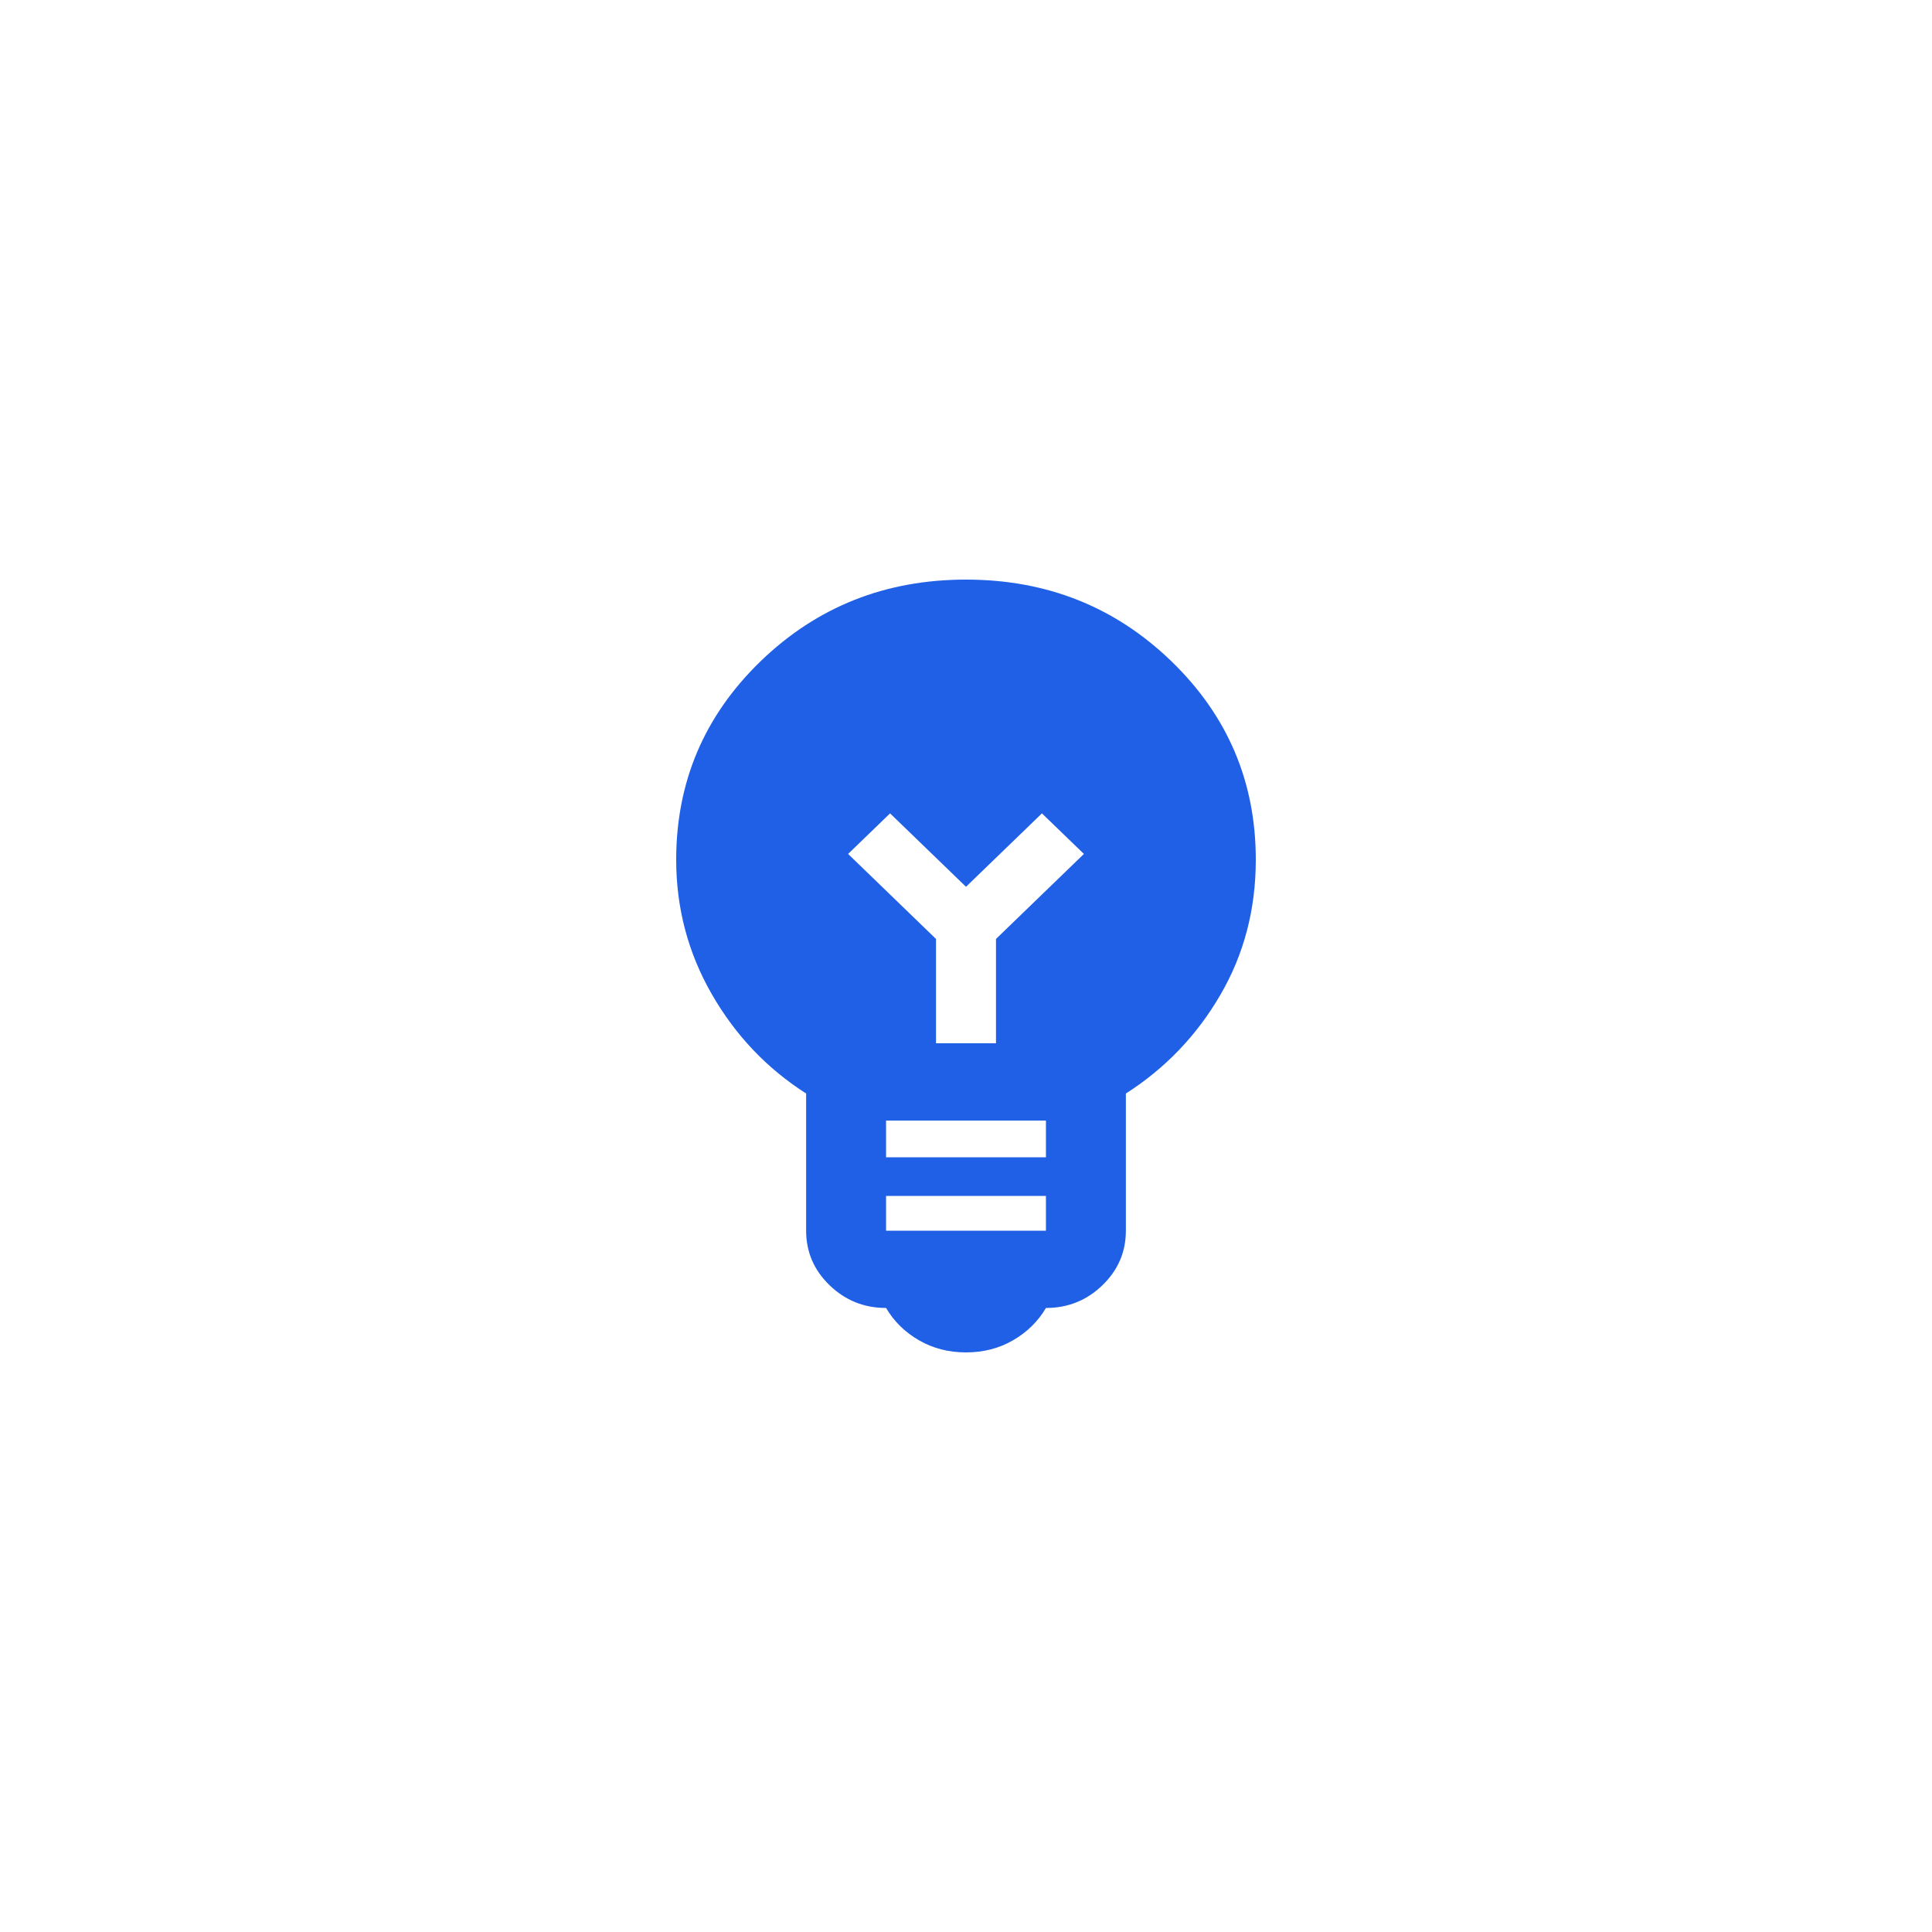 <svg width="40" height="40" viewBox="0 0 40 40" fill="none" xmlns="http://www.w3.org/2000/svg">
<g clip-path="url(#clip0_250_25)">
<path d="M20 28C19.641 28 19.317 27.917 19.028 27.75C18.738 27.583 18.51 27.36 18.345 27.08C17.89 27.08 17.5 26.923 17.176 26.61C16.852 26.297 16.69 25.92 16.69 25.48V22.64C15.876 22.12 15.224 21.433 14.735 20.58C14.245 19.727 14 18.8 14 17.8C14 16.187 14.583 14.817 15.748 13.69C16.914 12.563 18.331 12 20 12C21.669 12 23.086 12.563 24.252 13.69C25.417 14.817 26 16.187 26 17.8C26 18.827 25.755 19.76 25.265 20.6C24.776 21.44 24.124 22.12 23.31 22.64V25.48C23.31 25.92 23.148 26.297 22.824 26.61C22.5 26.923 22.11 27.08 21.655 27.08C21.49 27.36 21.262 27.583 20.972 27.75C20.683 27.917 20.359 28 20 28ZM18.345 25.48H21.655V24.76H18.345V25.48ZM18.345 23.96H21.655V23.2H18.345V23.96ZM20.621 21.6V19.44L22.441 17.68L21.572 16.84L20 18.36L18.428 16.84L17.559 17.68L19.379 19.44V21.6H20.621Z" fill="#2060E6"/>
</g>
<defs>
<clipPath id="clip0_250_25">
<rect width="40" height="40" fill="white"/>
</clipPath>
</defs>
</svg>
